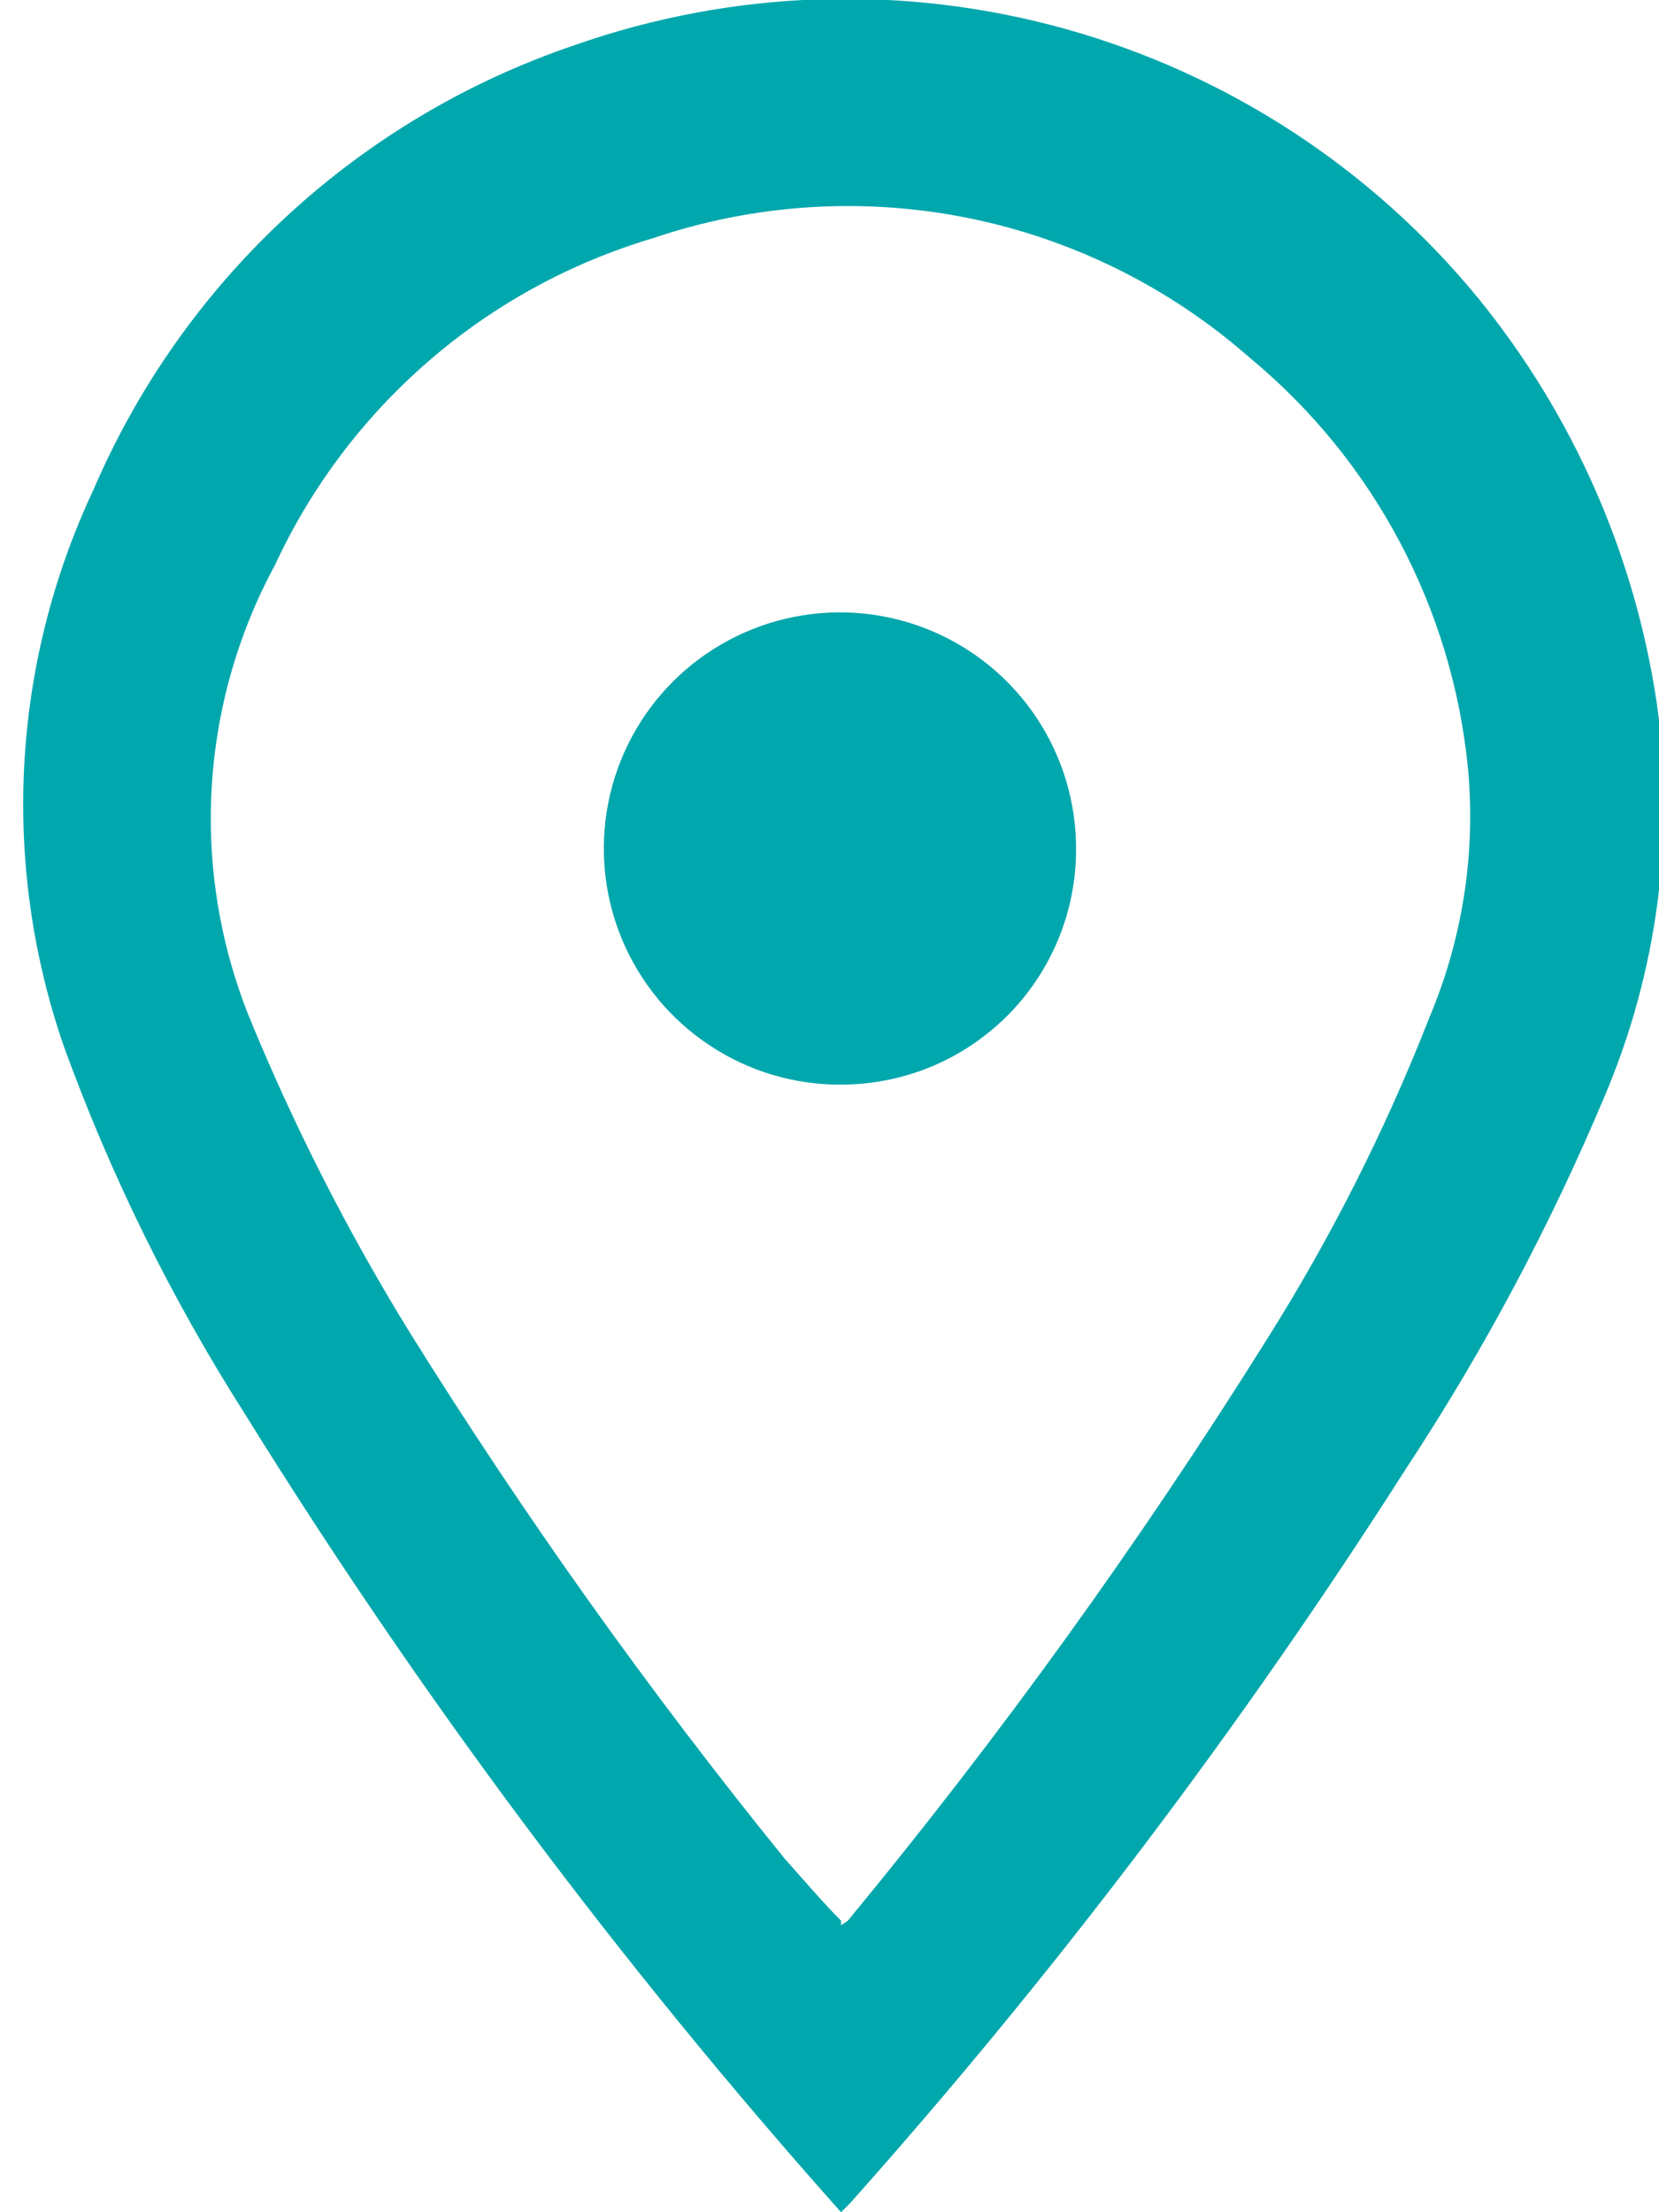 <?xml version="1.0" encoding="UTF-8"?> <svg xmlns="http://www.w3.org/2000/svg" width="24" height="32" viewBox="0 0 24 32" fill="none"><g clip-path="url(#clip0_75_768)"><path d="M12.167 32C8.964 28.404 6.077 24.538 3.538 20.445C2.475 18.776 1.598 16.994 0.923 15.134C0.013 12.5 0.165 9.616 1.348 7.093C1.992 5.591 2.944 4.241 4.144 3.132C5.343 2.022 6.763 1.178 8.31 0.654C10.602 -0.152 13.086 -0.233 15.425 0.422C17.764 1.077 19.845 2.436 21.385 4.314C22.755 5.998 23.647 8.019 23.967 10.165C24.236 12.094 23.976 14.06 23.215 15.853C22.425 17.735 21.462 19.541 20.339 21.246C17.947 24.996 15.258 28.549 12.298 31.869L12.167 32ZM12.167 27.849L12.265 27.783C14.461 25.123 16.481 22.322 18.312 19.399C19.249 17.915 20.043 16.344 20.682 14.709C21.158 13.579 21.349 12.35 21.238 11.13C21.127 9.976 20.79 8.855 20.246 7.832C19.702 6.808 18.962 5.902 18.067 5.164C16.906 4.146 15.498 3.451 13.983 3.149C12.468 2.848 10.9 2.951 9.438 3.448C8.245 3.804 7.142 4.408 6.201 5.223C5.26 6.037 4.502 7.042 3.979 8.171C3.44 9.166 3.127 10.268 3.062 11.398C2.997 12.528 3.182 13.658 3.604 14.709C4.252 16.289 5.028 17.814 5.924 19.268C7.574 21.917 9.386 24.46 11.35 26.884C11.628 27.195 11.906 27.522 12.167 27.783V27.849Z" fill="#00A7AC"></path><path d="M12.167 15.689C11.49 15.693 10.828 15.495 10.264 15.12C9.699 14.746 9.259 14.213 8.998 13.588C8.738 12.963 8.669 12.275 8.8 11.611C8.931 10.947 9.257 10.337 9.736 9.858C10.214 9.38 10.825 9.054 11.489 8.923C12.153 8.791 12.841 8.861 13.466 9.121C14.091 9.382 14.624 9.822 14.998 10.386C15.372 10.95 15.57 11.613 15.567 12.29C15.567 12.736 15.479 13.178 15.308 13.591C15.137 14.003 14.887 14.378 14.571 14.694C14.255 15.009 13.881 15.26 13.468 15.431C13.056 15.601 12.614 15.689 12.167 15.689Z" fill="#00A7AC"></path></g><defs><clipPath id="clip0_75_768"><rect width="23.665" height="32" fill="white" transform="translate(0.335)"></rect></clipPath></defs></svg> 